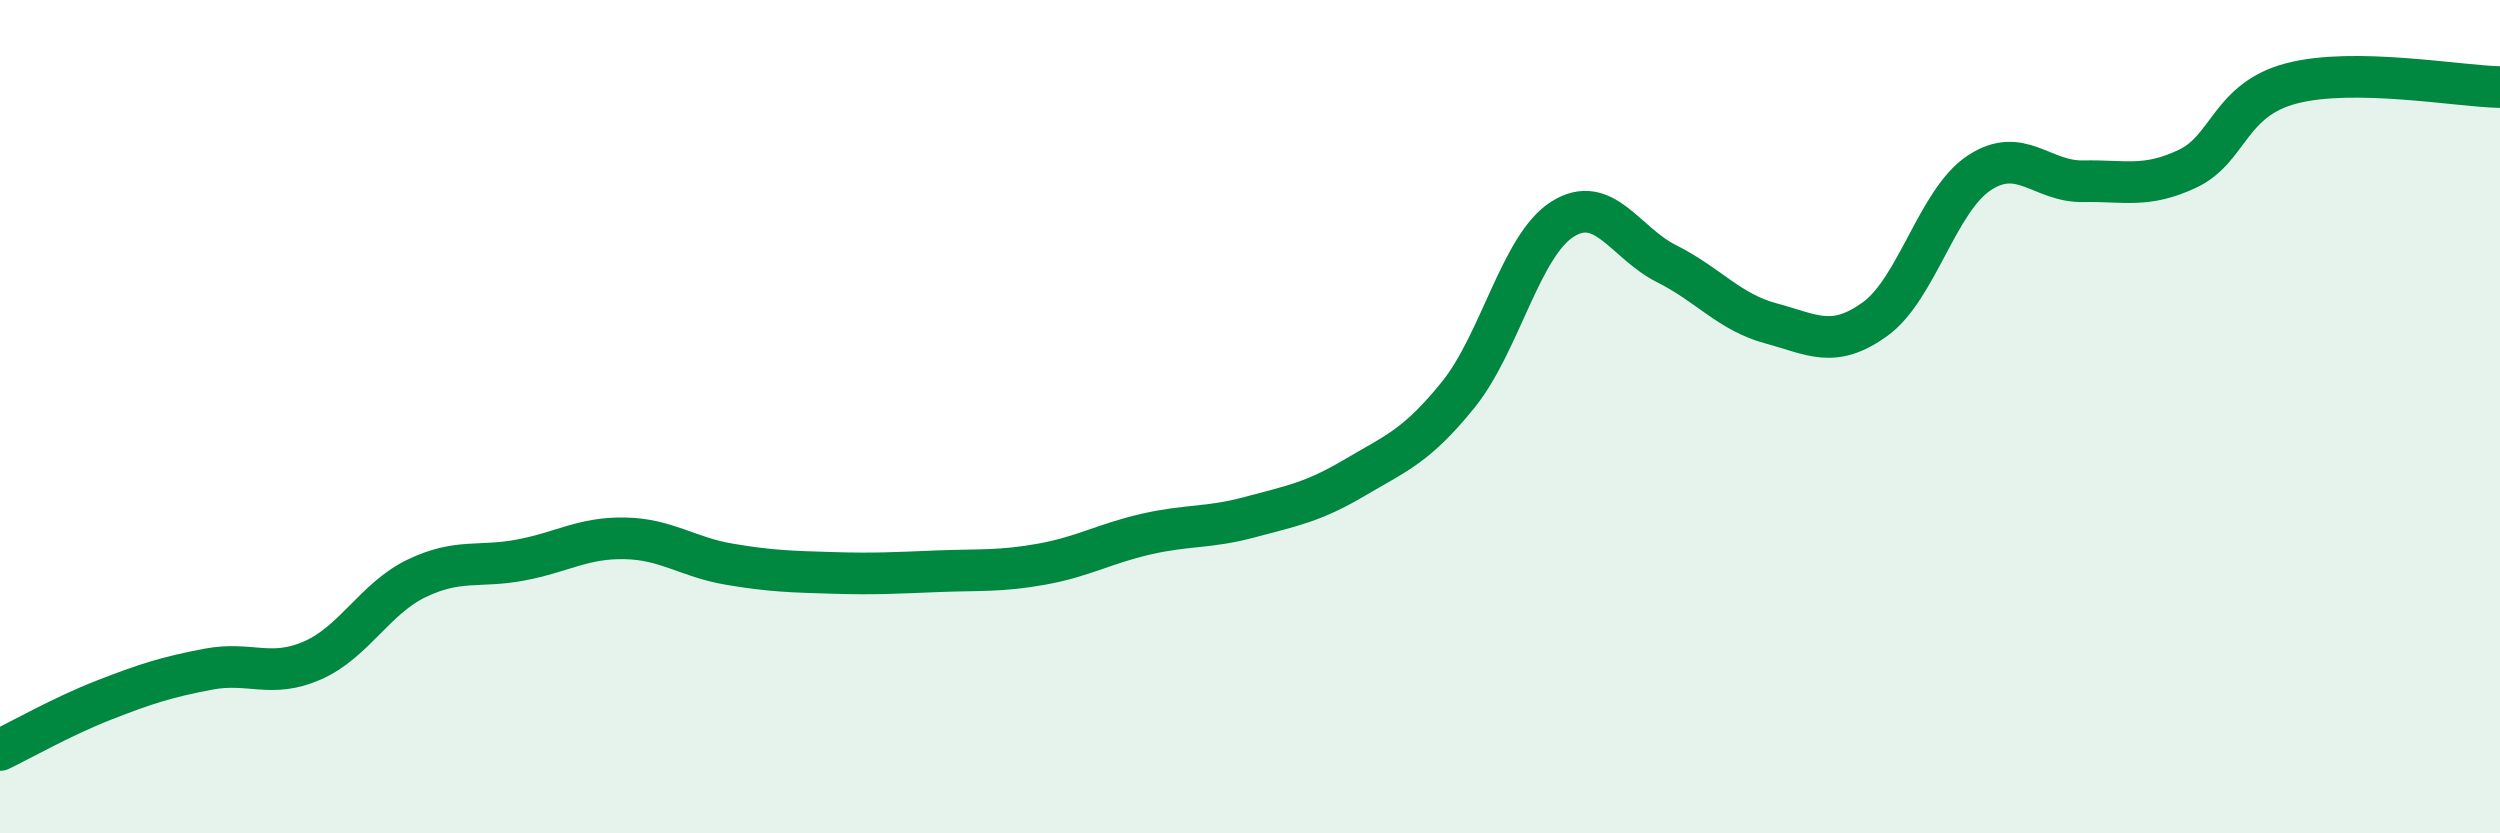 
    <svg width="60" height="20" viewBox="0 0 60 20" xmlns="http://www.w3.org/2000/svg">
      <path
        d="M 0,18 C 0.5,17.76 1.5,17.19 2.5,16.8 C 3.5,16.41 4,16.25 5,16.06 C 6,15.87 6.5,16.29 7.5,15.85 C 8.5,15.41 9,14.36 10,13.88 C 11,13.4 11.5,13.63 12.5,13.44 C 13.5,13.25 14,12.9 15,12.92 C 16,12.94 16.5,13.37 17.5,13.54 C 18.5,13.71 19,13.72 20,13.75 C 21,13.78 21.5,13.75 22.5,13.71 C 23.5,13.67 24,13.72 25,13.54 C 26,13.36 26.5,13.05 27.5,12.82 C 28.5,12.59 29,12.68 30,12.41 C 31,12.14 31.5,12.06 32.5,11.47 C 33.5,10.88 34,10.71 35,9.47 C 36,8.23 36.5,5.89 37.5,5.26 C 38.5,4.63 39,5.83 40,6.33 C 41,6.83 41.5,7.49 42.5,7.76 C 43.5,8.03 44,8.38 45,7.66 C 46,6.94 46.5,4.81 47.5,4.15 C 48.5,3.49 49,4.37 50,4.35 C 51,4.33 51.5,4.52 52.5,4.05 C 53.5,3.58 53.5,2.39 55,2 C 56.5,1.61 59,2.07 60,2.09L60 20L0 20Z"
        fill="#008740"
        opacity="0.1"
        stroke-linecap="round"
        stroke-linejoin="round"
      />
      <path
        d="M 0,18 C 0.5,17.76 1.5,17.19 2.5,16.8 C 3.5,16.41 4,16.25 5,16.06 C 6,15.87 6.5,16.29 7.5,15.85 C 8.5,15.41 9,14.36 10,13.88 C 11,13.4 11.5,13.63 12.5,13.44 C 13.5,13.25 14,12.9 15,12.92 C 16,12.94 16.5,13.37 17.5,13.54 C 18.5,13.71 19,13.72 20,13.75 C 21,13.78 21.5,13.75 22.5,13.71 C 23.5,13.67 24,13.72 25,13.54 C 26,13.36 26.5,13.05 27.5,12.82 C 28.5,12.59 29,12.68 30,12.41 C 31,12.14 31.5,12.06 32.5,11.47 C 33.5,10.88 34,10.71 35,9.47 C 36,8.23 36.5,5.89 37.5,5.26 C 38.5,4.63 39,5.83 40,6.33 C 41,6.83 41.5,7.49 42.5,7.76 C 43.5,8.03 44,8.38 45,7.66 C 46,6.94 46.5,4.81 47.5,4.15 C 48.5,3.49 49,4.37 50,4.35 C 51,4.33 51.5,4.52 52.5,4.05 C 53.5,3.58 53.5,2.39 55,2 C 56.5,1.61 59,2.07 60,2.09"
        stroke="#008740"
        stroke-width="1"
        fill="none"
        stroke-linecap="round"
        stroke-linejoin="round"
      />
    </svg>
  
